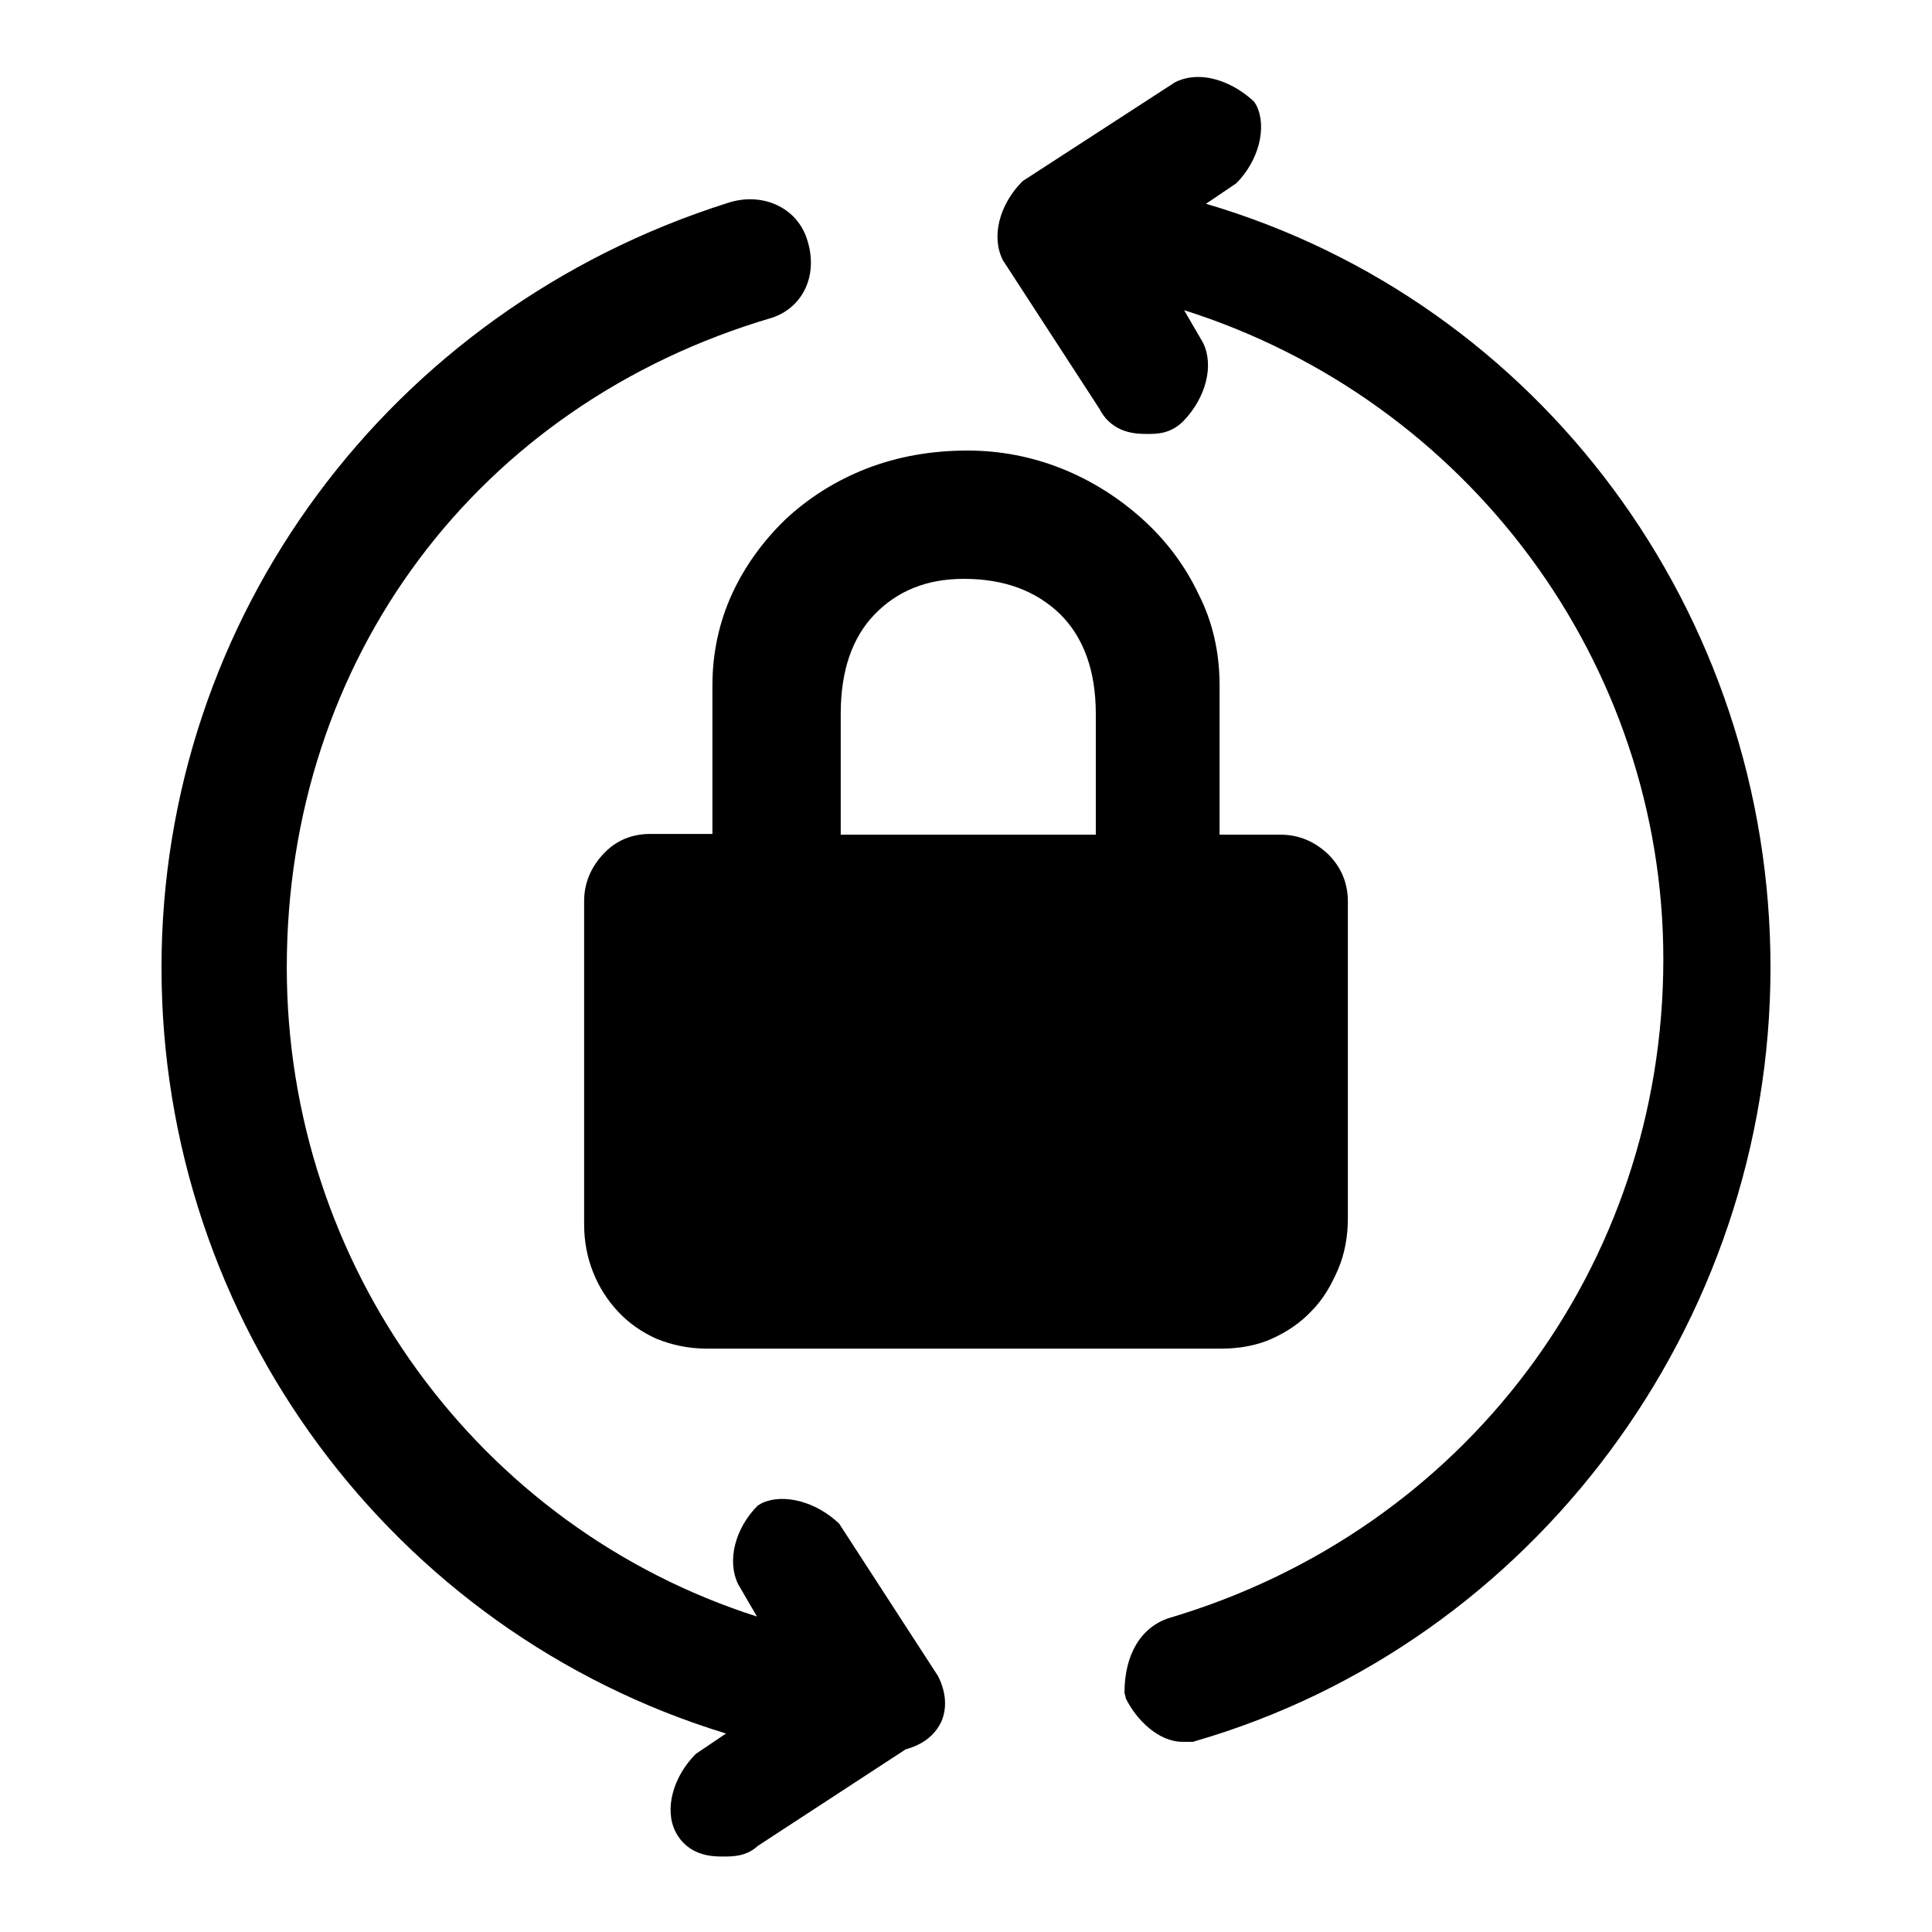 <?xml version="1.0" encoding="utf-8"?>
<!-- Svg Vector Icons : http://www.onlinewebfonts.com/icon -->
<!DOCTYPE svg PUBLIC "-//W3C//DTD SVG 1.1//EN" "http://www.w3.org/Graphics/SVG/1.1/DTD/svg11.dtd">
<svg version="1.1" xmlns="http://www.w3.org/2000/svg" xmlns:xlink="http://www.w3.org/1999/xlink" x="0px" y="0px" viewBox="0 0 256 256" enable-background="new 0 0 256 256" xml:space="preserve">
<g><g><path fill="#000000" d="M158.1,230.8h-1.4c-3.2,0-6.1-2.9-7.5-5.7l-0.2-0.8c0-5.1,2.2-8.7,5.9-9.9c39.2-11.6,65.5-46.6,65.5-87.3c0-39.3-25.9-74.1-63.5-86l2.5,4.3c1.5,3,0.4,7.3-2.6,10.4c-1.7,1.7-3.5,1.7-4.8,1.7c-1.3,0-4.6,0-6.3-3.3l-12.8-19.7c-1.6-3.1-0.5-7.4,2.6-10.5l20.2-13.1c1-0.5,2-0.7,3.1-0.7c2.5,0,5.3,1.3,7.4,3.3l0.3,0.5c1.4,2.9,0.3,7.3-2.7,10.3l-4,2.7C204,40,234.6,81.1,234.6,128.2c0,47.3-31.4,89.5-76.2,102.5L158.1,230.8z M95.8,246c-1.3,0-4.6,0-6.3-3.3c-1.5-3-0.3-7.3,2.7-10.3l4-2.7C52,216.2,21.4,175.1,21.4,128.2c0-46.4,30.2-87.1,75-101.3c4.5-1.5,9.1,0.5,10.5,4.7c1.6,4.7-0.4,9.1-4.6,10.5c-39.1,11.5-64.3,45.3-64.3,86.1c0,39.5,25.4,74.2,62.3,86l-2.5-4.3c-1.5-3.1-0.4-7.4,2.6-10.4l0.5-0.3c2.9-1.4,7.3-0.2,10.3,2.7l13.1,20.2c1.1,2.2,1.2,4.3,0.4,6.1c-0.6,1.2-1.8,2.8-4.7,3.6l-19.6,12.8C98.9,246,97.1,246,95.8,246L95.8,246z M94.4,110.6V90.8c0-4.3,0.9-8.4,2.6-12.1c1.7-3.7,4.1-7,7.1-9.9c3-2.8,6.6-5.1,10.7-6.7c4.1-1.6,8.6-2.4,13.4-2.4c4.3,0,8.5,0.8,12.5,2.4c4,1.6,7.6,3.9,10.7,6.7c3.1,2.8,5.6,6.1,7.4,9.9c1.9,3.7,2.8,7.8,2.8,12.1v19.8h8.1c2.4,0,4.5,0.9,6.3,2.6c1.8,1.8,2.6,3.9,2.6,6.3v41.9c0,2.4-0.4,4.7-1.3,6.8c-0.9,2.1-2,4-3.5,5.5c-1.5,1.6-3.3,2.8-5.3,3.7c-2,0.9-4.3,1.3-6.7,1.3H93.6c-2.4,0-4.6-0.5-6.6-1.3c-2-0.9-3.7-2.1-5.1-3.6c-1.4-1.5-2.5-3.2-3.3-5.2c-0.8-2-1.2-4.1-1.2-6.4v-42.8c0-2.4,0.9-4.5,2.6-6.3c1.7-1.8,3.8-2.6,6.2-2.6H94.4L94.4,110.6z M145.2,110.6v-16c0-5.7-1.6-10.1-4.7-13.2c-3.2-3.1-7.4-4.7-12.8-4.7c-4.9,0-8.8,1.6-11.8,4.7c-3,3.1-4.5,7.5-4.5,13.2v16H145.2z"/></g></g>
</svg>